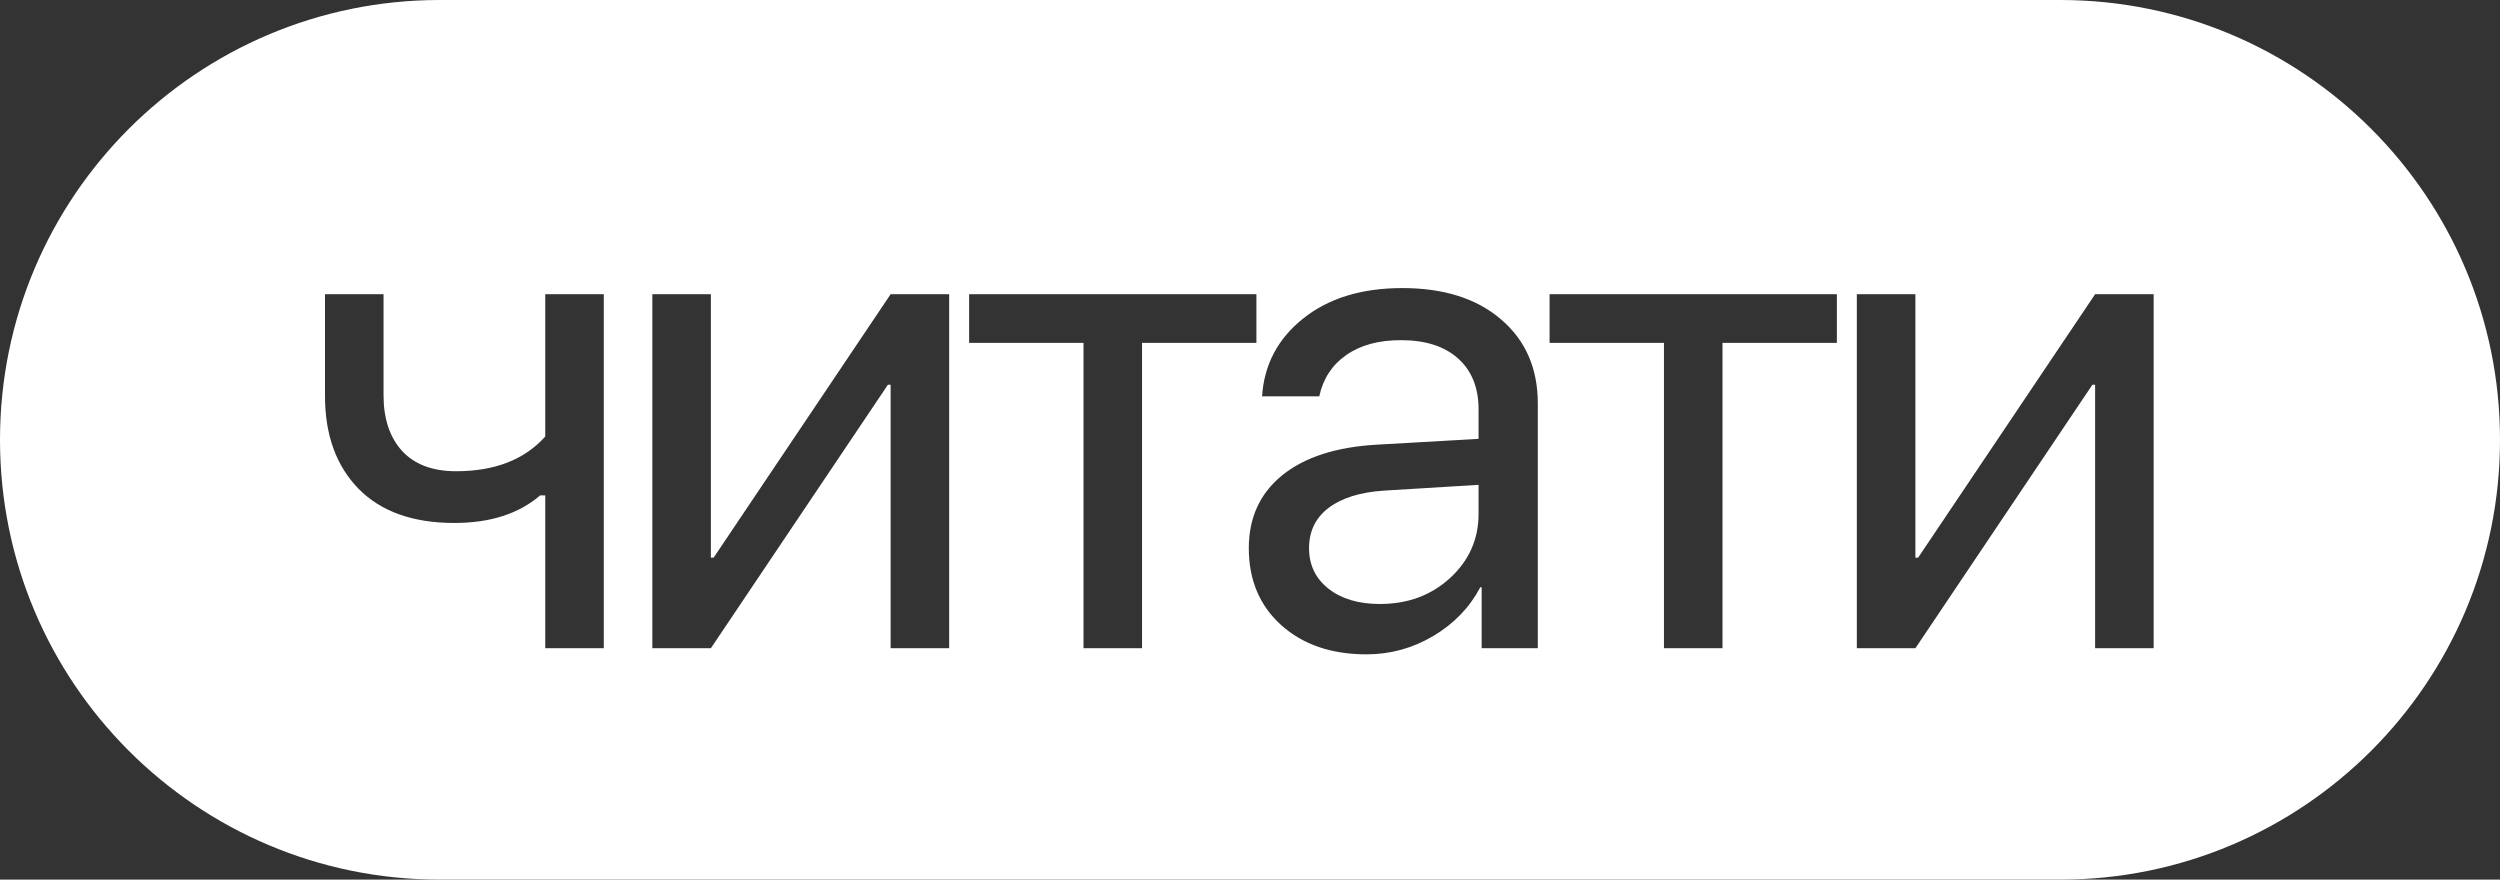<?xml version="1.0" encoding="UTF-8"?> <svg xmlns="http://www.w3.org/2000/svg" width="108" height="38" viewBox="0 0 108 38" fill="none"><rect x="0" y="0" width="108" height="38" fill="#333333" stroke="none"/> <path fill-rule="evenodd" clip-rule="evenodd" d="M19 0C8.507 0 0 8.507 0 19C0 29.493 8.507 38 19 38H89C99.493 38 108 29.493 108 19C108 8.507 99.493 0 89 0H19ZM23.555 28.003H26.084V12.71H23.555V18.857C22.662 19.857 21.378 20.357 19.702 20.357C18.692 20.357 17.917 20.067 17.378 19.489C16.839 18.901 16.569 18.097 16.569 17.077V12.71H14.04V17.107C14.04 18.783 14.52 20.116 15.481 21.107C16.452 22.097 17.834 22.592 19.628 22.592C21.177 22.592 22.412 22.195 23.334 21.401H23.555V28.003ZM28.181 28.003H30.71L38.357 16.621H38.475V28.003H41.004V12.71H38.475L30.828 24.092H30.71V12.71H28.181V28.003ZM54.277 14.812V12.71H41.866V14.812H46.807V28.003H49.336V14.812H54.277ZM62.639 24.974C61.825 25.719 60.816 26.092 59.61 26.092C58.688 26.092 57.948 25.871 57.389 25.43C56.83 24.989 56.551 24.405 56.551 23.68C56.551 22.954 56.83 22.376 57.389 21.945C57.958 21.513 58.757 21.263 59.786 21.195L63.874 20.945V22.195C63.874 23.293 63.463 24.219 62.639 24.974ZM55.345 27.003C56.286 27.847 57.517 28.268 59.036 28.268C60.066 28.268 61.026 28.003 61.919 27.474C62.811 26.945 63.487 26.244 63.948 25.371H64.007V28.003H66.433V17.43C66.433 15.911 65.904 14.7 64.845 13.798C63.796 12.896 62.374 12.445 60.58 12.445C58.816 12.445 57.384 12.886 56.286 13.768C55.198 14.641 54.61 15.758 54.522 17.121H56.992C57.159 16.357 57.546 15.763 58.154 15.342C58.762 14.911 59.551 14.695 60.521 14.695C61.58 14.695 62.404 14.96 62.992 15.489C63.58 16.018 63.874 16.749 63.874 17.68V18.959L59.492 19.209C57.727 19.308 56.36 19.749 55.389 20.533C54.428 21.317 53.948 22.366 53.948 23.68C53.948 25.052 54.414 26.16 55.345 27.003ZM79.353 14.812V12.71H66.942V14.812H71.883V28.003H74.412V14.812H79.353ZM80.215 28.003H82.745L90.391 16.621H90.509V28.003H93.038V12.71H90.509L82.862 24.092H82.745V12.71H80.215V28.003Z" fill="white"></path> </svg> 